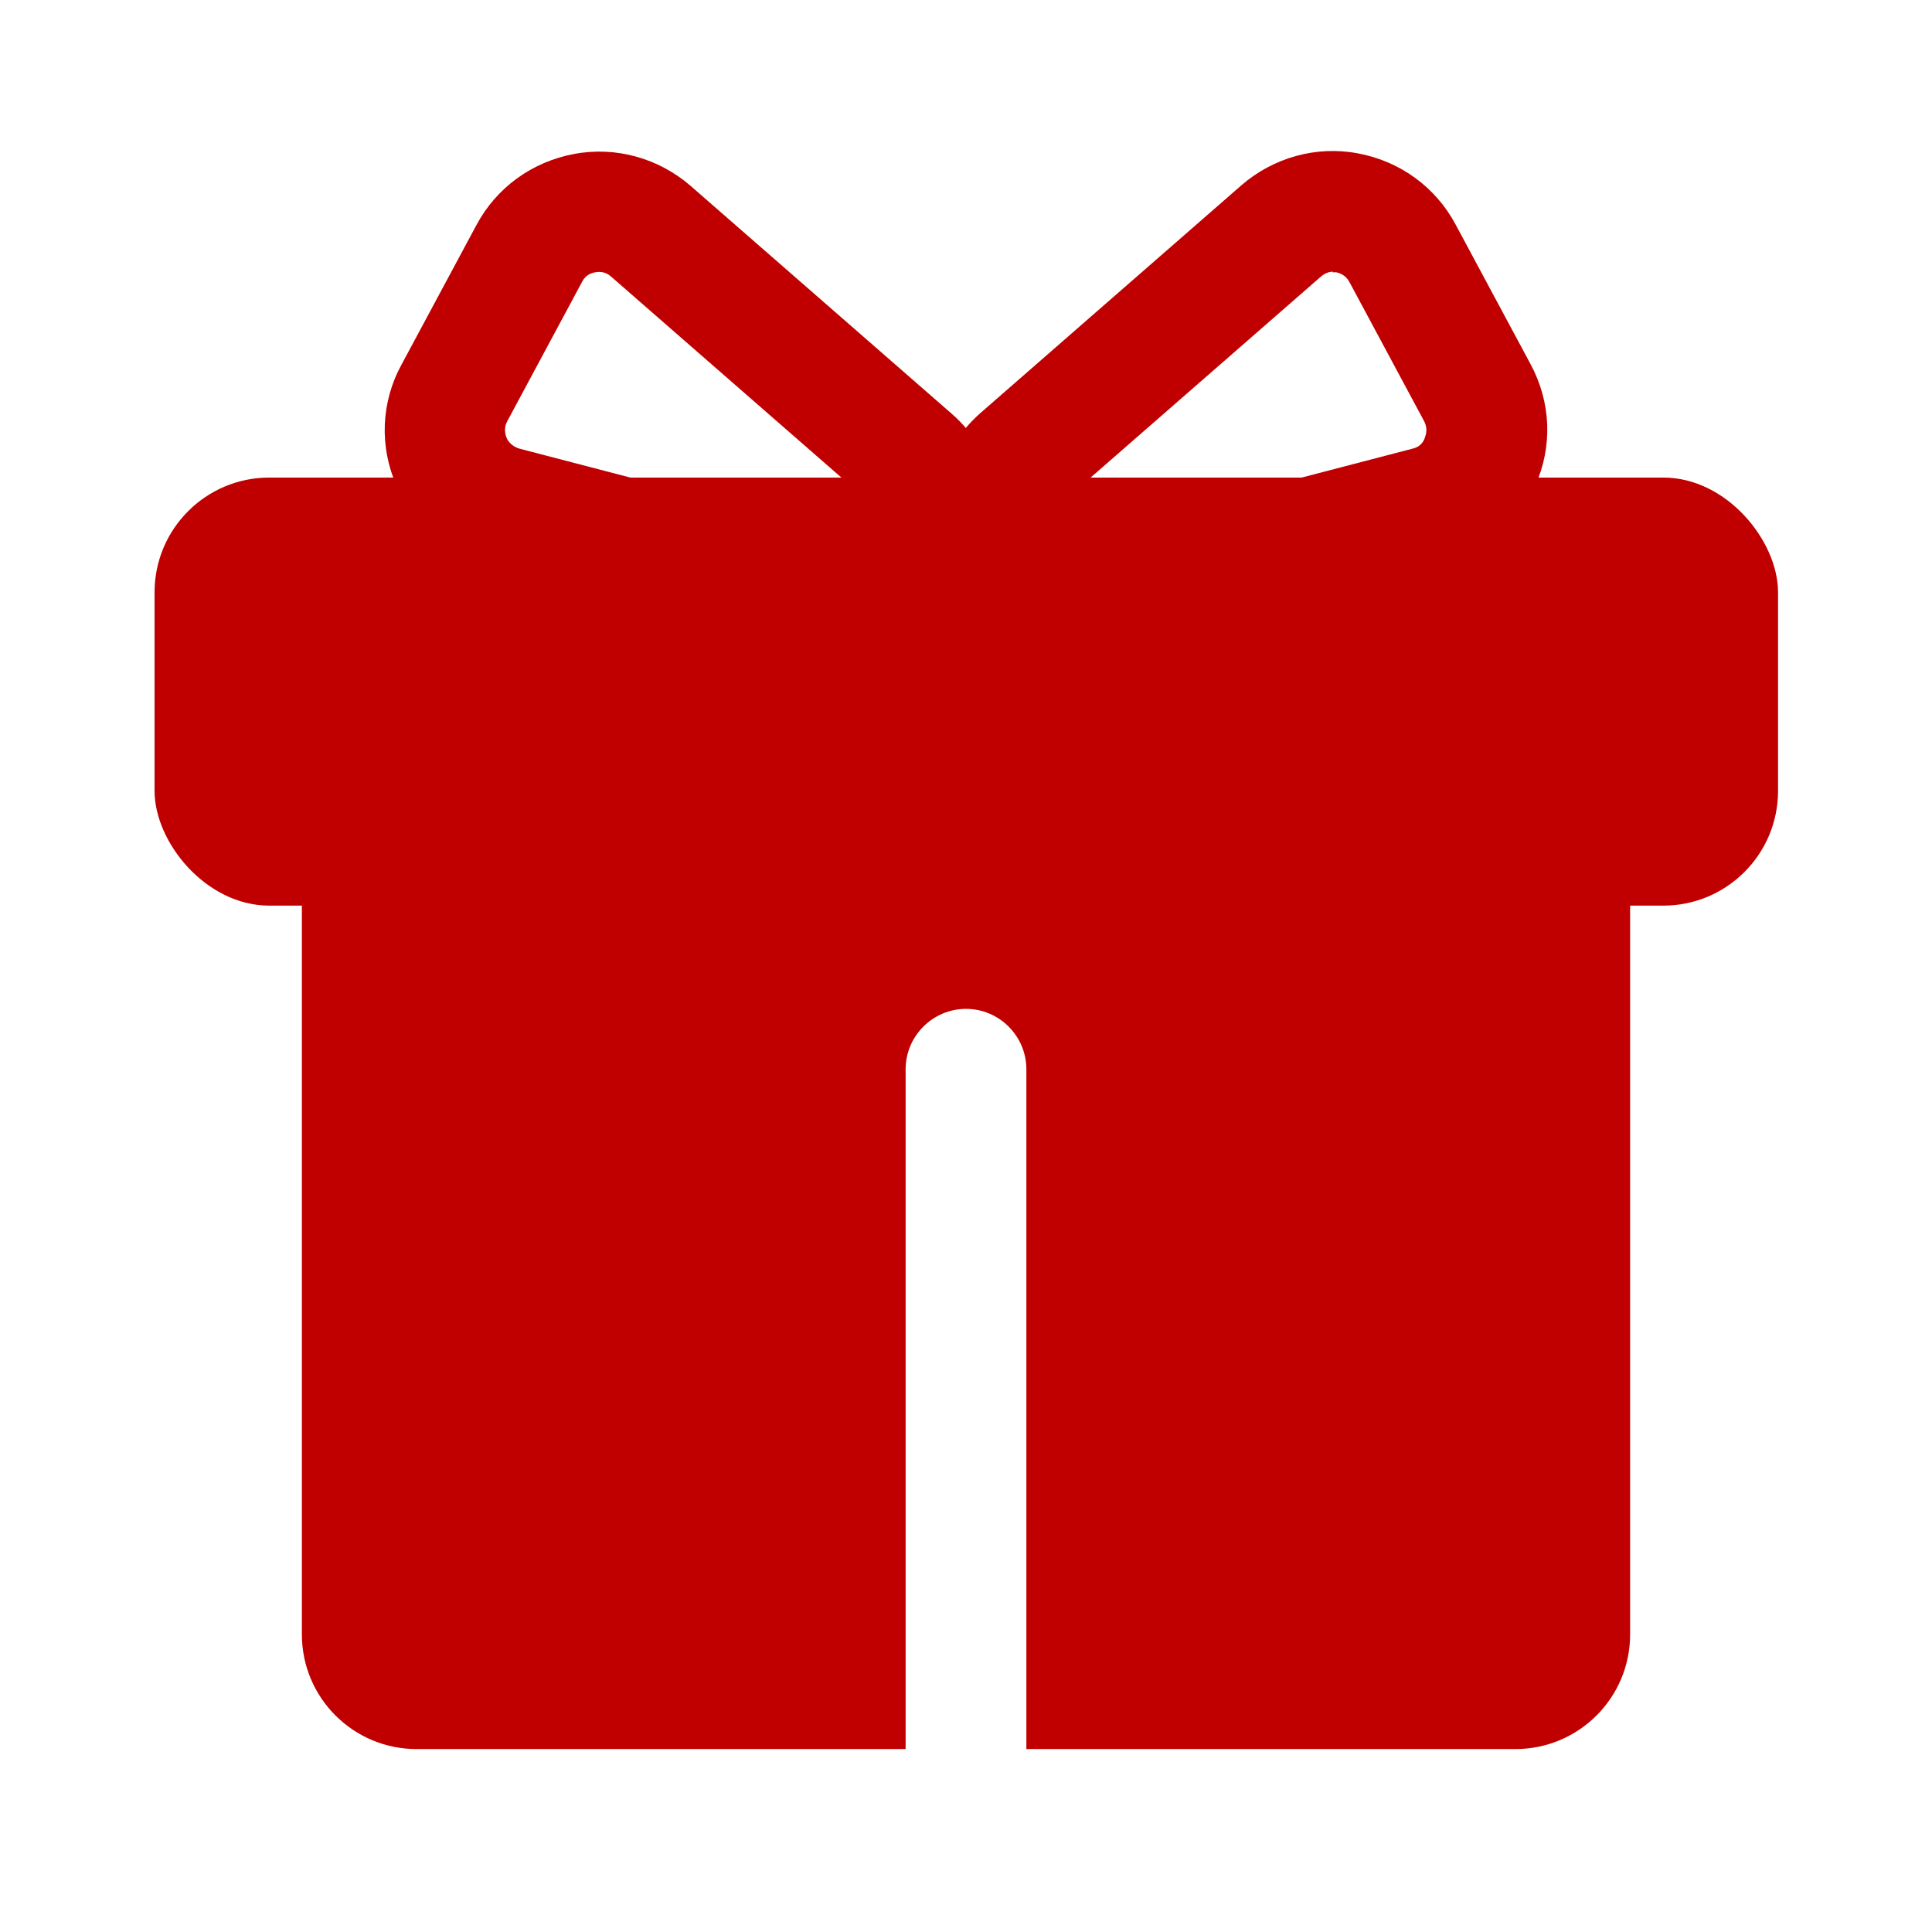 <?xml version="1.0" encoding="UTF-8"?>
<svg id="_图层_1" xmlns="http://www.w3.org/2000/svg" version="1.1" viewBox="0 0 32 32">
  <!-- Generator: Adobe Illustrator 29.4.0, SVG Export Plug-In . SVG Version: 2.1.0 Build 152)  -->
  <rect x="2.56" y="7.91" width="26.89" height="7.09" rx="1.9" ry="1.9" fill="#c00000"/>
  <path d="M25.1,11.93H6.9c-1.05,0-1.9.85-1.9,1.9v13.24c0,1.05.85,1.9,1.9,1.9h8.1v-11.26c0-.55.45-1,1-1s1,.45,1,1v11.26h8.1c1.05,0,1.9-.85,1.9-1.9v-13.24c0-1.05-.85-1.9-1.9-1.9Z" fill="#c00000"/>
  <g>
    <path d="M14.24,10.89c-.19,0-.39-.02-.58-.08h0l-5.56-1.45c-.69-.18-1.25-.66-1.53-1.31-.29-.65-.26-1.39.08-2.01l1.24-2.31c.33-.62.92-1.05,1.62-1.18.69-.13,1.4.07,1.93.53l4.32,3.77c.82.71,1.03,1.92.5,2.87-.41.74-1.19,1.18-2.02,1.18ZM14.16,8.88c.14.04.28-.03.35-.15.07-.13.04-.29-.07-.38l-4.32-3.77c-.1-.09-.21-.08-.26-.07-.06.01-.16.04-.22.16l-1.24,2.31c-.06.11-.03.22-.01.27s.08.14.21.18l5.56,1.45Z" fill="#c00000"/>
    <path d="M17.76,10.89c-.82,0-1.6-.44-2.02-1.18-.53-.95-.32-2.15.5-2.87l4.32-3.77c.53-.46,1.24-.66,1.93-.53.7.13,1.29.56,1.62,1.18l1.24,2.31c.34.63.37,1.36.08,2.01-.28.65-.84,1.13-1.53,1.31l-5.56,1.45h0c-.19.05-.39.08-.58.08ZM22.08,4.5c-.06,0-.13.02-.2.08l-4.32,3.77c-.11.1-.14.26-.07.38.07.12.21.19.35.15l5.56-1.45c.13-.03.18-.12.2-.18s.05-.15-.01-.27l-1.24-2.31c-.06-.11-.16-.15-.22-.16-.02,0-.04,0-.06,0Z" fill="#c00000"/>
  </g>
</svg>